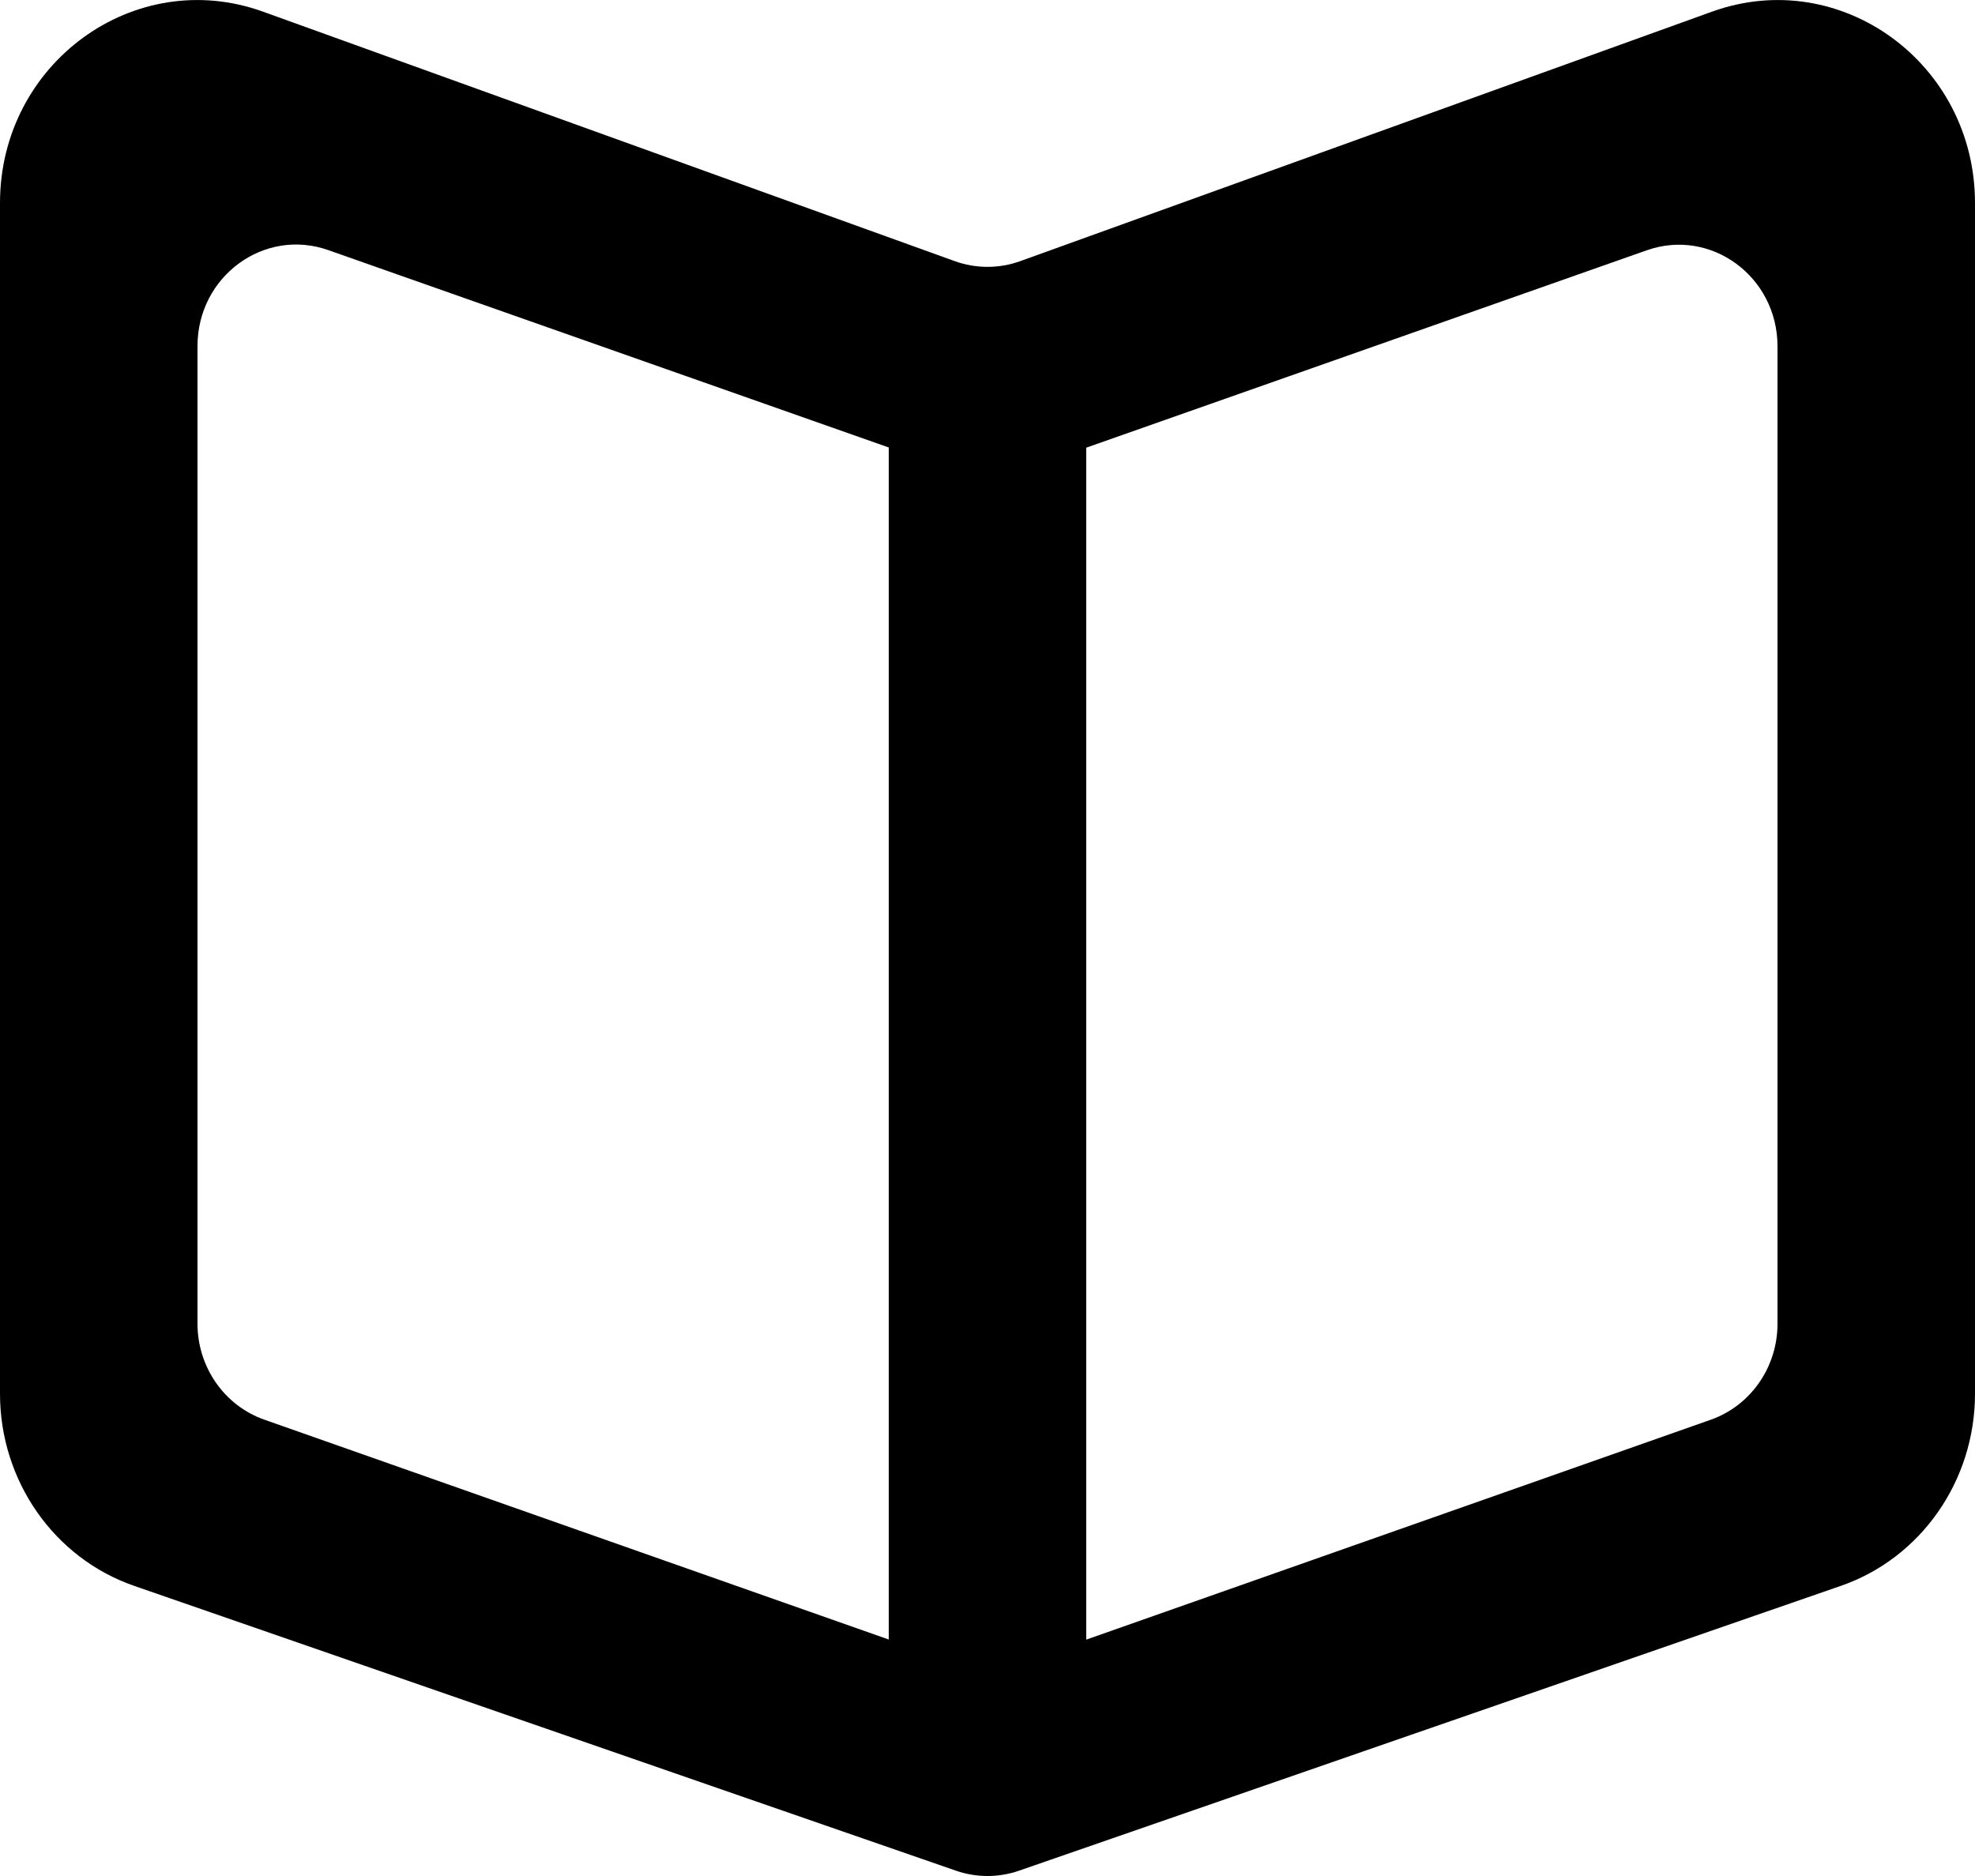 <svg height="19" viewBox="0 0 20 19" width="20" xmlns="http://www.w3.org/2000/svg"><path d="m222 2612.407c0 .439-.271.829-.676.972l-6.324 2.227v-11.89-.182l5.676-1.999c.649-.229 1.324.266 1.324.972zm-9-8.692v11.89l-6.324-2.227c-.405-.143-.676-.533-.676-.972v-9.901c0-.706.675-1.201 1.324-.972l5.676 1.999zm8.337-4.597-7.006 2.527c-.214.077-.448.077-.662 0l-7.006-2.527c-1.301-.469-2.663.522-2.663 1.938v12.06c0 .881.547 1.665 1.36 1.946l8.32 2.884c.208.072.432.072.64 0l8.32-2.884c.813-.281 1.36-1.065 1.36-1.946v-12.06c0-1.416-1.362-2.407-2.663-1.938z" fill-rule="evenodd" transform="translate(-204 -2599)"/></svg>